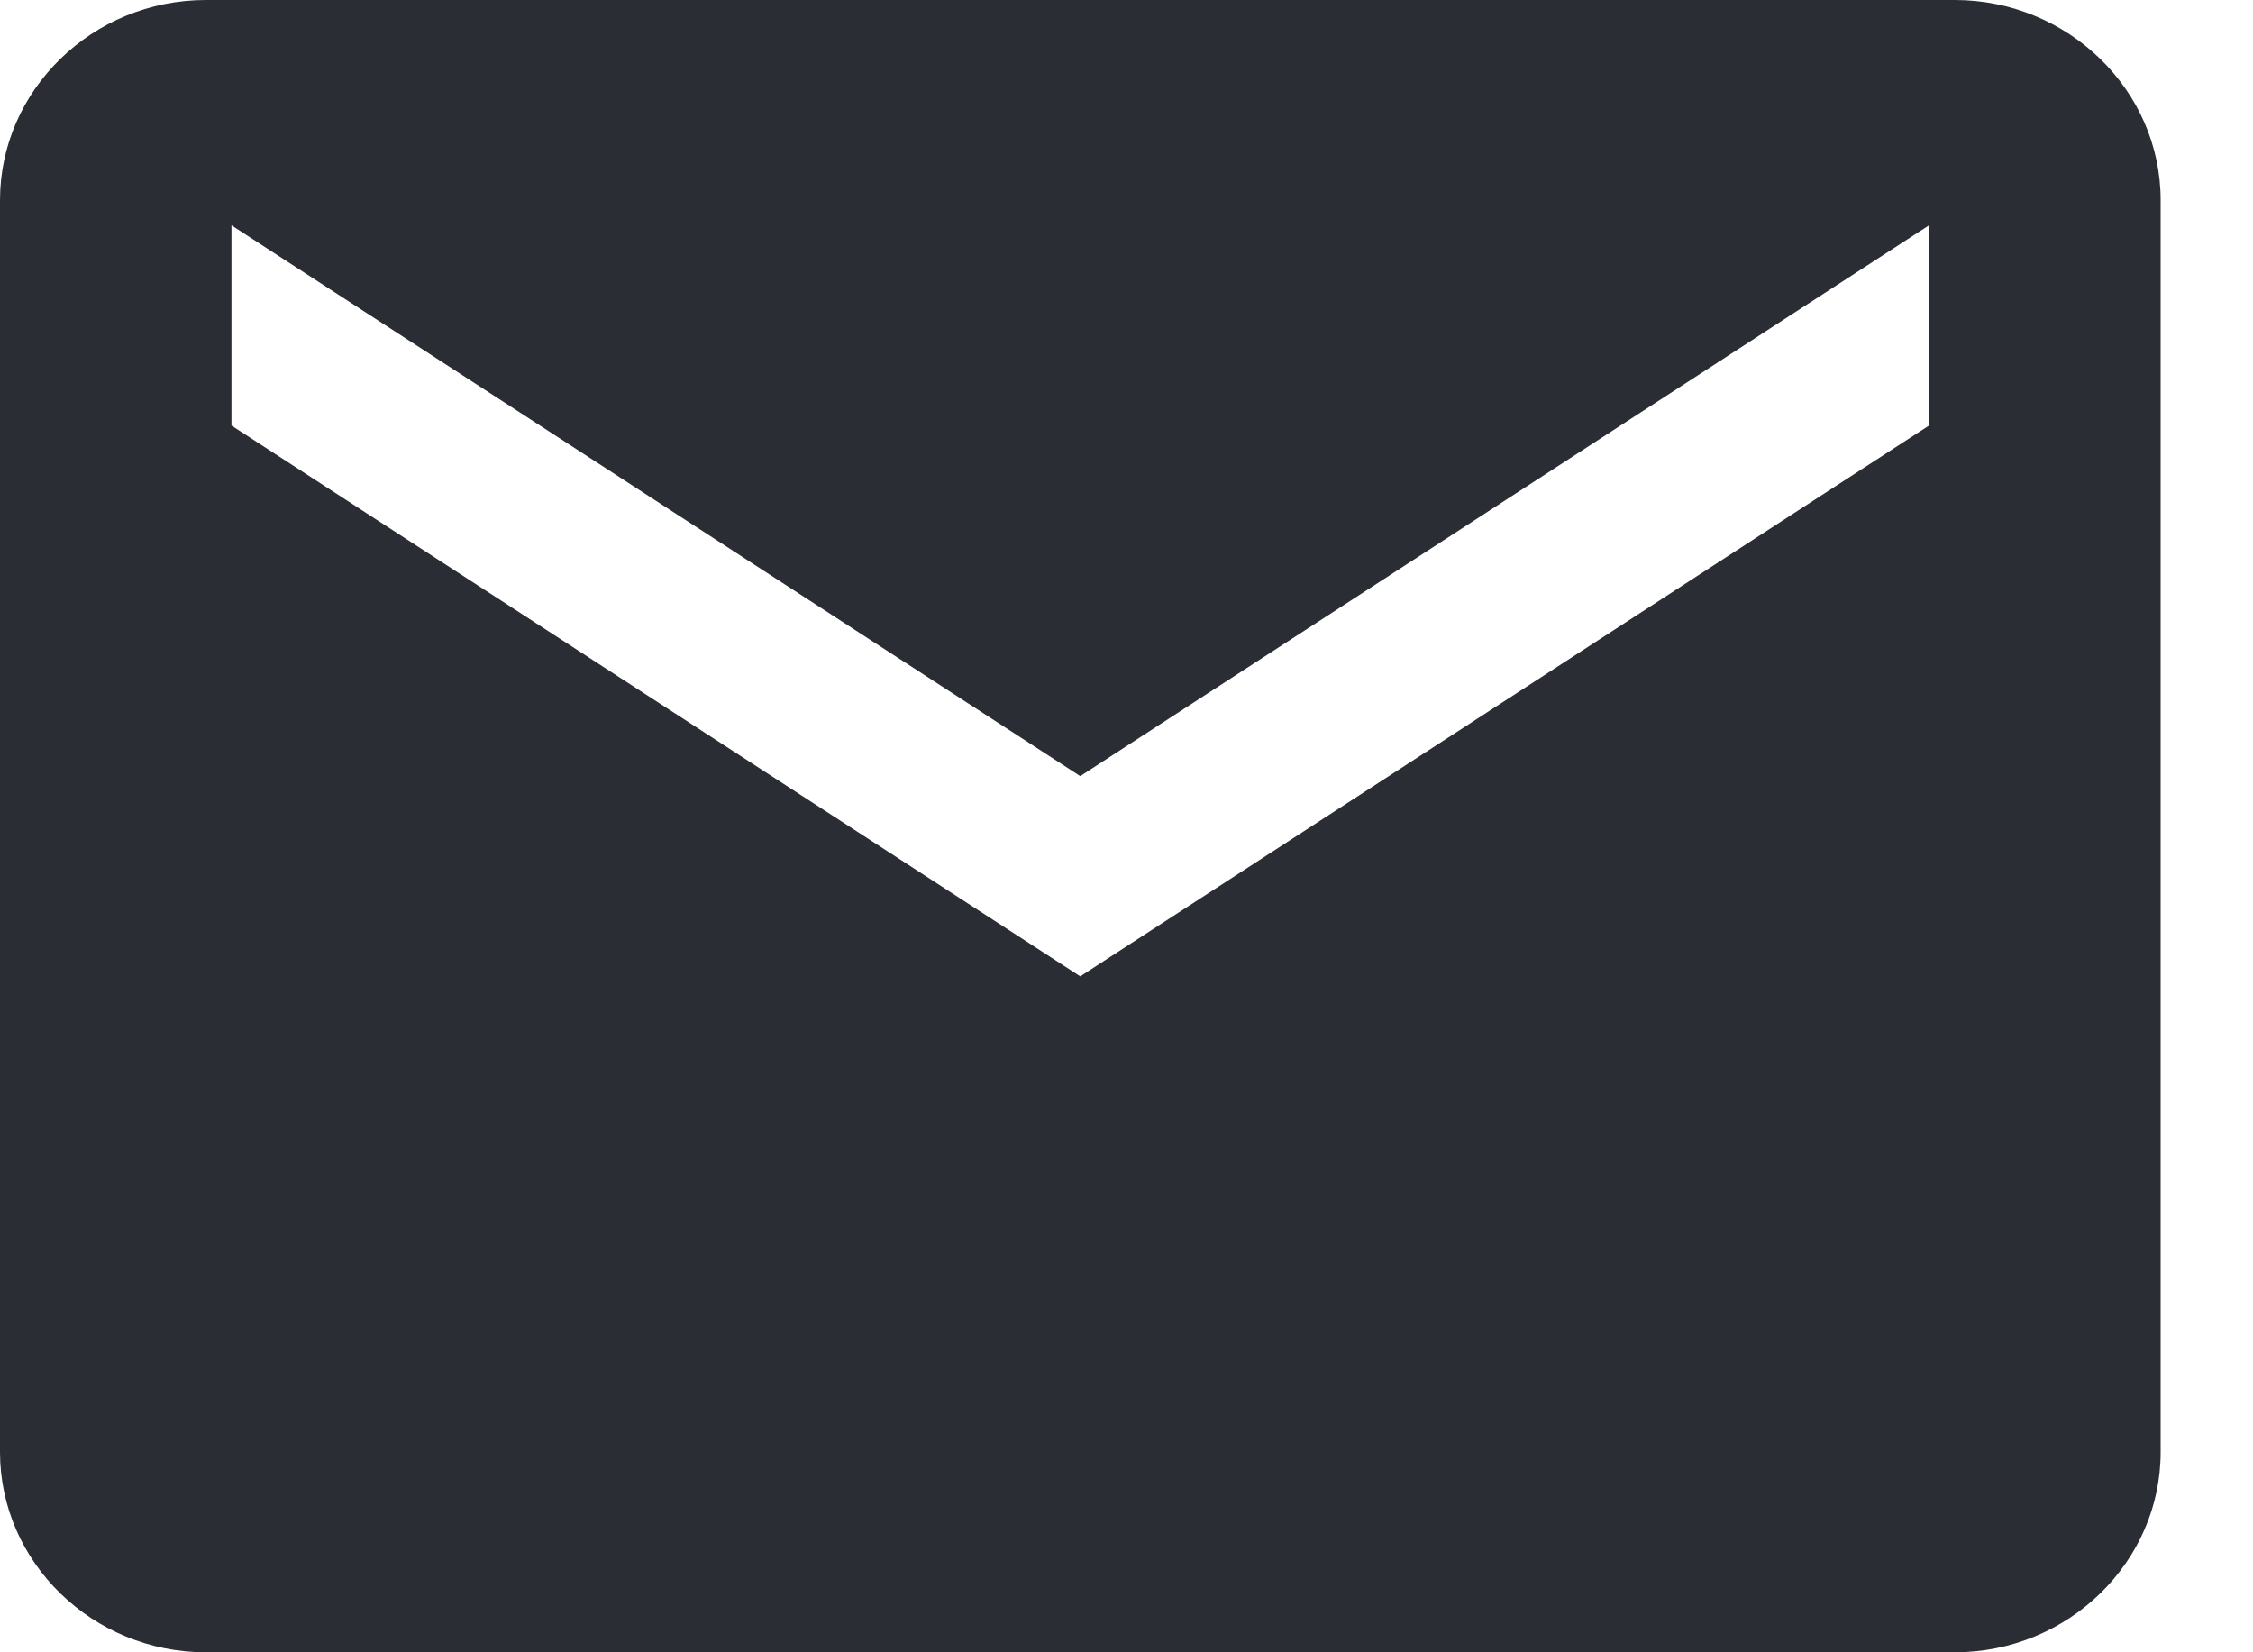<?xml version="1.0" encoding="UTF-8" standalone="no"?>
<svg width="15px" height="11px" viewBox="0 0 15 11" version="1.1" xmlns="http://www.w3.org/2000/svg" xmlns:xlink="http://www.w3.org/1999/xlink">
    <!-- Generator: Sketch 43.1 (39012) - http://www.bohemiancoding.com/sketch -->
    <title>Shape</title>
    <desc>Created with Sketch.</desc>
    <defs></defs>
    <g id="Page-1" stroke="none" stroke-width="1" fill="none" fill-rule="evenodd">
        <path d="M13.015,0 L1.37,0 C0.616,0 0,0.6 0,1.333 L0,9.667 C0,10.4 0.616,11 1.37,11 L13.015,11 C13.768,11 14.385,10.4 14.385,9.667 L14.385,1.333 C14.385,0.6 13.768,0 13.015,0 Z M12.843,2.833 L7.192,6.5 L1.541,2.833 L1.541,1.5 L7.192,5.167 L12.843,1.5 L12.843,2.833 Z" id="Shape" fill="#2A2D34" fill-rule="nonzero"></path>
    </g>
</svg>